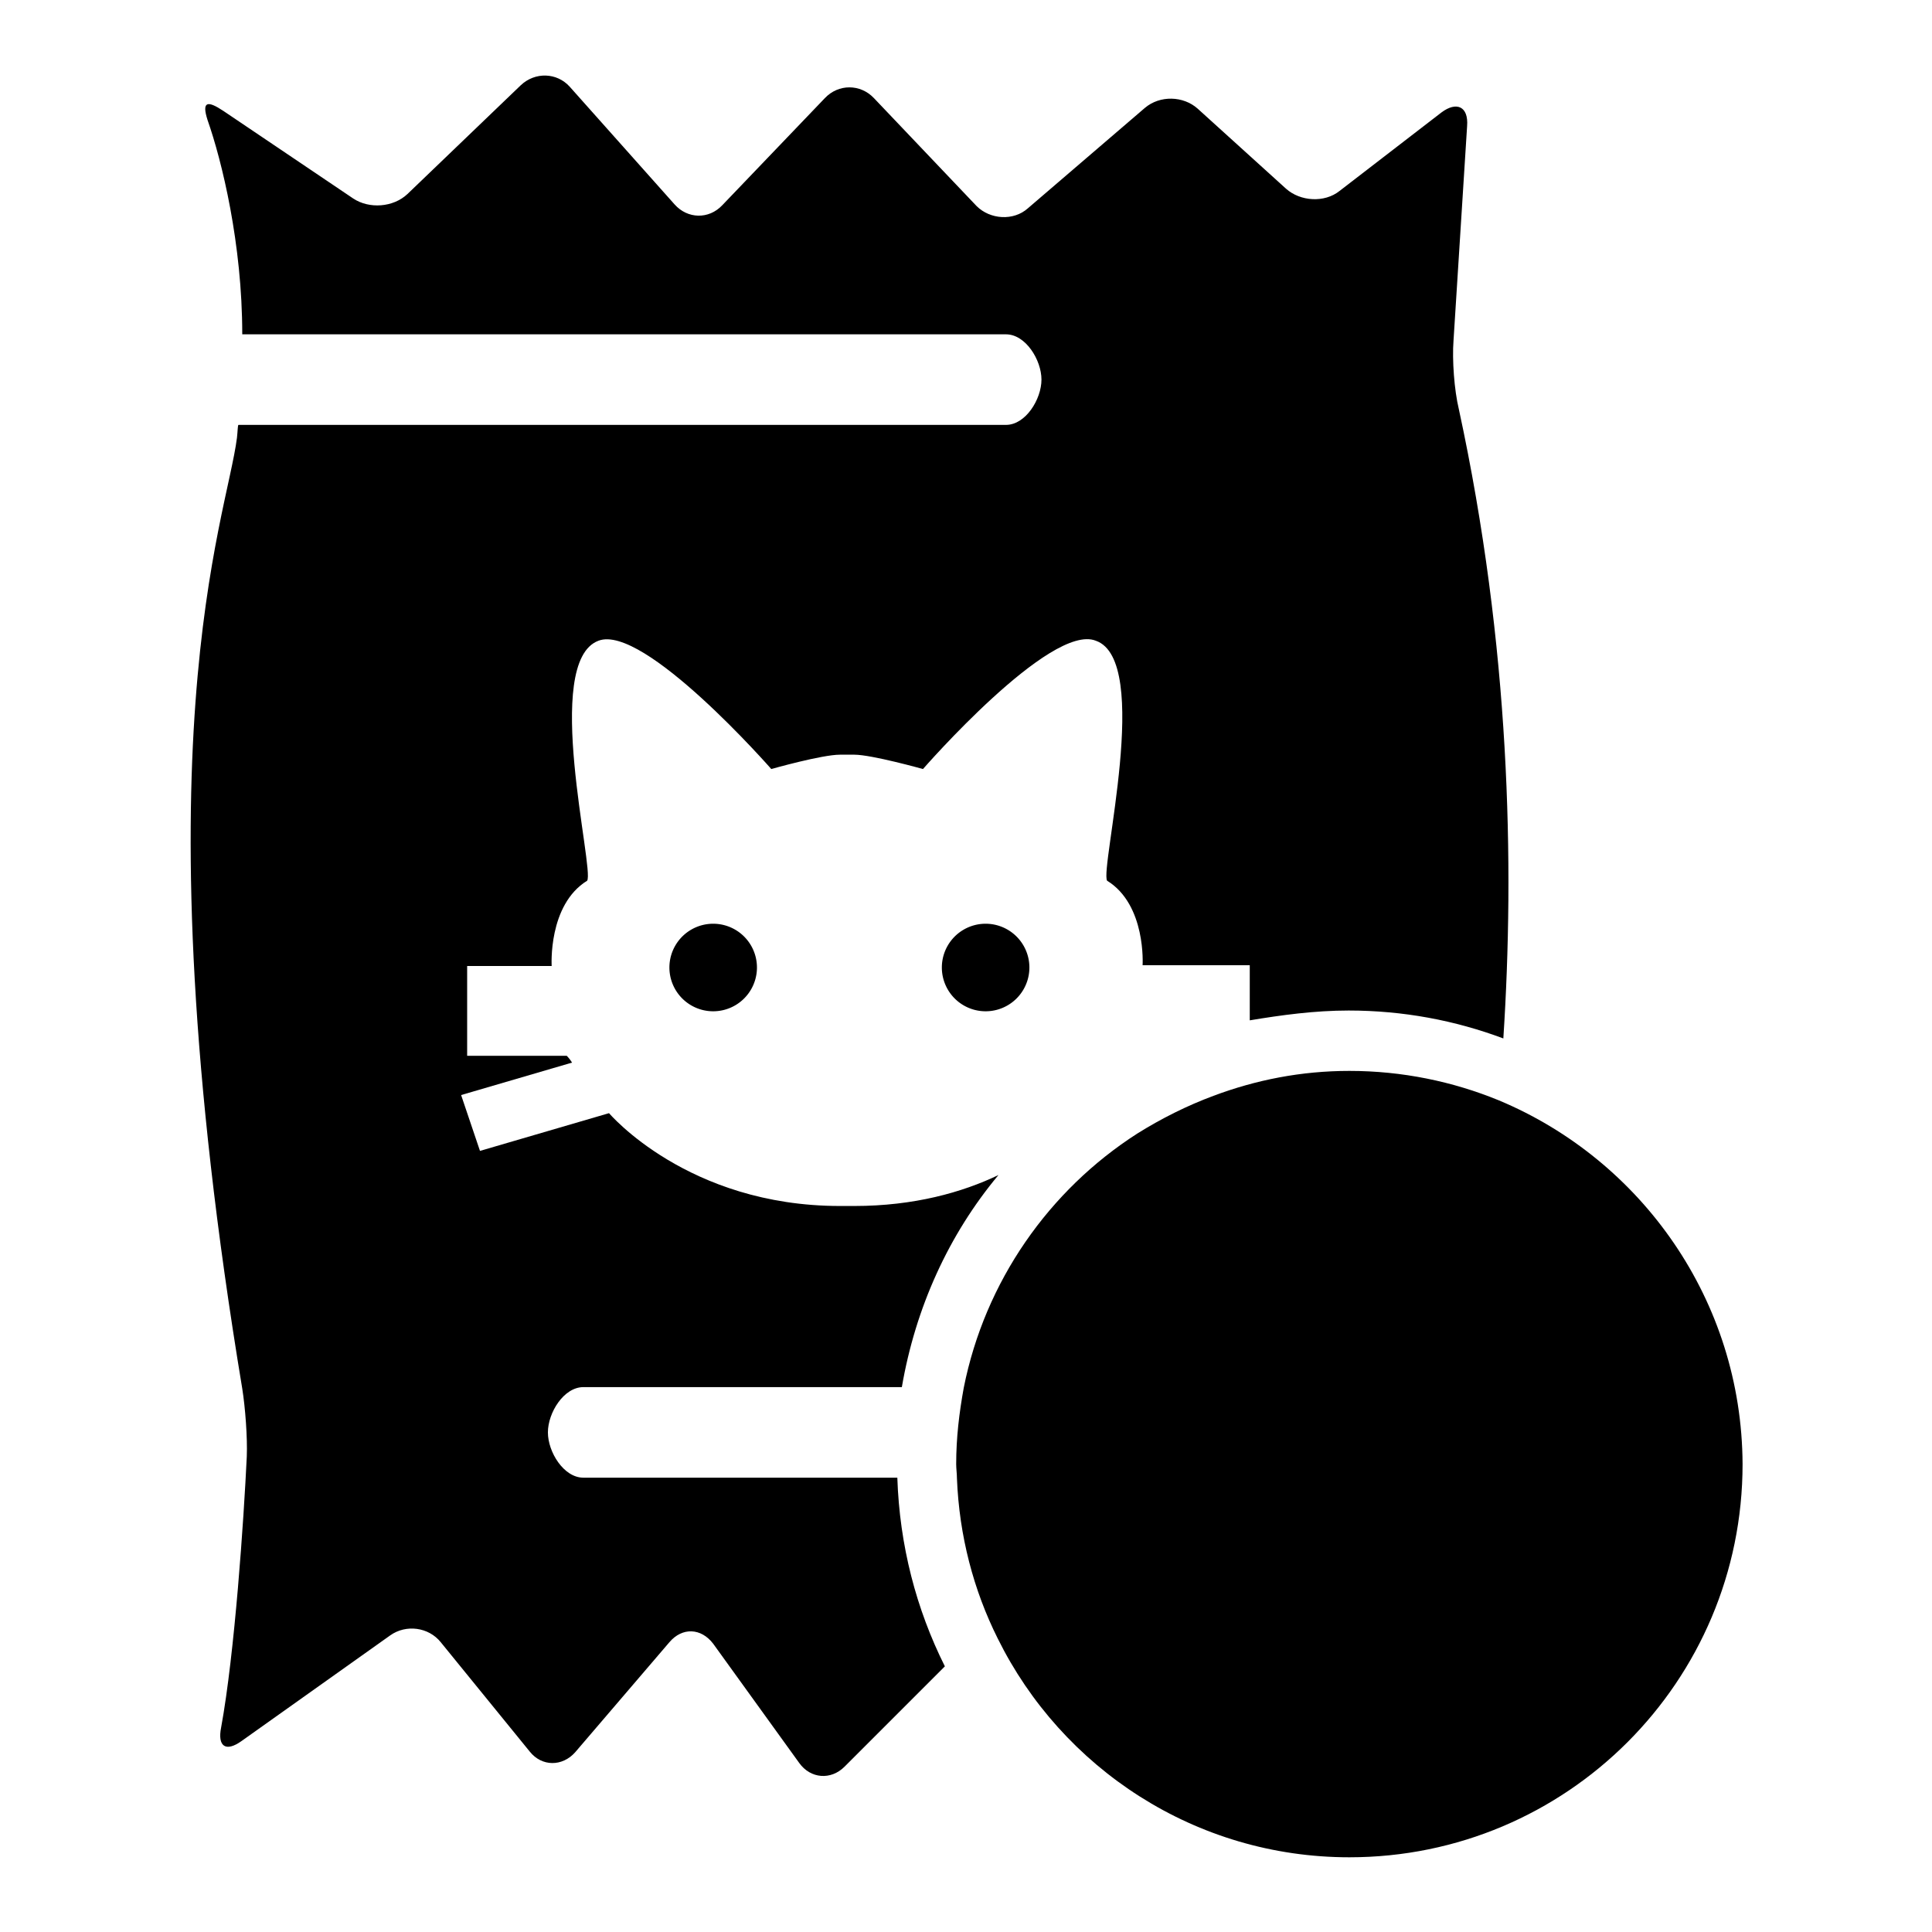 <?xml version="1.0" encoding="utf-8"?>
<!-- Svg Vector Icons : http://www.onlinewebfonts.com/icon -->
<!DOCTYPE svg PUBLIC "-//W3C//DTD SVG 1.1//EN" "http://www.w3.org/Graphics/SVG/1.1/DTD/svg11.dtd">
<svg version="1.1" xmlns="http://www.w3.org/2000/svg" xmlns:xlink="http://www.w3.org/1999/xlink" x="0px" y="0px" viewBox="0 0 256 256" enable-background="new 0 0 256 256" xml:space="preserve">
<g><g><g><g><path fill="#000000" d="M88.7 128.2a5.8 5.8 0 1 0 11.6 0a5.8 5.8 0 1 0 -11.6 0z"/><path fill="#000000" d="M178.7,133.9c7.2,0,14.1,1.3,20.5,3.7c1.5-23,0.9-52-5.9-83.4c-0.6-2.5-0.9-6.5-0.7-9.1l1.8-28.4c0.2-2.6-1.4-3.3-3.4-1.8l-13.5,10.4c-2,1.6-5.2,1.4-7.1-0.3l-11.7-10.6c-1.9-1.7-5-1.8-7-0.1l-15.5,13.3c-1.9,1.7-5,1.5-6.8-0.3L115.8,13c-1.8-1.9-4.7-1.9-6.5,0L95.7,27.2c-1.8,1.9-4.6,1.8-6.3-0.1L75.5,11.5c-1.7-1.9-4.6-2-6.5-0.2L54,25.7c-1.9,1.8-5.1,2-7.2,0.6L29.6,14.7c-2.1-1.4-2.9-1.3-2.1,1.2c1.9,5.4,4.6,16.4,4.6,28.4h101.2c2.6,0,4.7,3.4,4.7,6s-2.1,6-4.7,6H31.6c-0.1,0-0.1,0.8-0.2,1.7c-1.4,11-13.5,40.5,0.7,126c0.4,2.5,0.7,6.5,0.6,9c-0.4,8.4-1.6,26.1-3.4,35.9c-0.5,2.5,0.6,3.3,2.7,1.8l19.7-14c2.1-1.5,5.1-1.1,6.7,0.9l11.8,14.5c1.6,2,4.3,2,6,0.1l12.5-14.6c1.7-2,4.2-1.9,5.8,0.2l11.4,15.8c1.5,2.1,4.2,2.3,6,0.5l13.3-13.3c-3.8-7.6-6-16-6.3-25H77.3c-2.6,0-4.7-3.4-4.7-6c0-2.6,2.1-6,4.7-6h42.2c1.8-10.5,6.2-20.2,12.8-28.1c-4.8,2.3-11.2,4.1-19.1,4.1h-1.9c-20.2,0-30.6-12.3-30.6-12.3l-17.1,5l-2.5-7.4l14.7-4.3c-0.3-0.5-0.7-0.9-0.7-0.9H61.9v-11.9h11.2c0,0-0.5-8.1,4.7-11.3c1-1.5-6-29,1.5-31.8c6-2.3,22.9,17,22.9,17s6.7-1.9,9.1-1.9h1.9c2.3,0,9.1,1.9,9.1,1.9s16.9-19.4,22.9-17c7.5,2.6,0.5,30.3,1.5,31.8c5.2,3.2,4.7,11.2,4.7,11.2h14.2v7.3C169.8,134.5,174.2,133.9,178.7,133.9z"/><path fill="#000000" d="M124.8 128.2a5.8 5.8 0 1 0 11.6 0a5.8 5.8 0 1 0 -11.6 0z"/><path fill="#000000" d="M198.6,145.8c-6.1-2.5-12.8-3.9-19.8-3.9c-6.4,0-12.4,1.2-18,3.3c-3.5,1.3-6.9,3-10.1,5c-11.7,7.5-20.2,19.6-23,33.7c-0.6,3.3-1,6.6-1,10.1c0,0.6,0.1,1.3,0.1,1.9c0.3,7.6,2.2,14.8,5.4,21.2c8.5,17.2,26.2,29,46.6,29c28.8,0,52.1-23.3,52.1-52.1C230.8,172.3,217.5,153.7,198.6,145.8z"/></g><g><path fill="#000000" d="M151.7,198.8c0.2,1.2,0.6,2.1,1.3,2.8c0.6,0.7,1.5,1,2.7,1c1.4,0,2.4-0.5,3.2-1.4c0.7-1,1.1-2.2,1.1-3.7c0-1.4-0.3-2.6-1-3.7c-0.7-1-1.7-1.5-3.2-1.5c-0.7,0-1.3,0.1-1.7,0.2c-0.9,0.3-1.5,0.9-2,1.7l-5-0.2l2-15.6h15.6v4.7h-11.5l-1,6.2c0.8-0.6,1.5-0.9,2-1.1c0.8-0.3,1.8-0.4,2.9-0.4c2.3,0,4.4,0.8,6.1,2.4c1.7,1.6,2.6,3.9,2.6,6.8c0,2.6-0.8,5-2.5,7c-1.7,2-4.2,3.1-7.5,3.1c-2.7,0-4.9-0.7-6.6-2.2c-1.7-1.4-2.7-3.5-2.9-6.1L151.7,198.8L151.7,198.8z"/><path fill="#000000" d="M169.9,177.7h5.4v15.5l7-8h6.9l-7.6,7.9l7.9,13.2h-6.8l-5.2-9.1l-2.3,2.4v6.7h-5.4L169.9,177.7L169.9,177.7z"/><path fill="#000000" d="M202.6,185.1c1.3,0.6,2.4,1.6,3.3,3.1v-3.1h5.4v20.2c0,2.7-0.4,4.8-1.4,6.2c-1.6,2.4-4.6,3.6-9.1,3.6c-2.7,0-4.9-0.5-6.6-1.6c-1.7-1-2.6-2.6-2.9-4.7h6c0.2,0.6,0.4,1.1,0.8,1.4c0.6,0.5,1.6,0.8,3,0.8c2,0,3.3-0.7,4-2c0.4-0.8,0.7-2.3,0.7-4.3v-1.4c-0.5,0.9-1.1,1.6-1.7,2c-1.1,0.8-2.5,1.3-4.3,1.3c-2.7,0-4.9-1-6.5-2.9c-1.6-1.9-2.5-4.5-2.5-7.8c0-3.2,0.8-5.8,2.3-7.9c1.6-2.1,3.8-3.2,6.7-3.2C200.9,184.6,201.9,184.8,202.6,185.1z M204.5,200.3c0.9-1,1.3-2.5,1.3-4.7c0-2-0.4-3.5-1.3-4.6c-0.8-1.1-2-1.6-3.4-1.6c-1.9,0-3.3,0.9-4,2.7c-0.4,1-0.6,2.2-0.6,3.6c0,1.3,0.2,2.3,0.6,3.3c0.8,1.8,2.1,2.7,4,2.7C202.5,201.8,203.6,201.3,204.5,200.3z"/></g></g><g></g><g></g><g></g><g></g><g></g><g></g><g></g><g></g><g></g><g></g><g></g><g></g><g></g><g></g><g></g></g></g>
</svg>